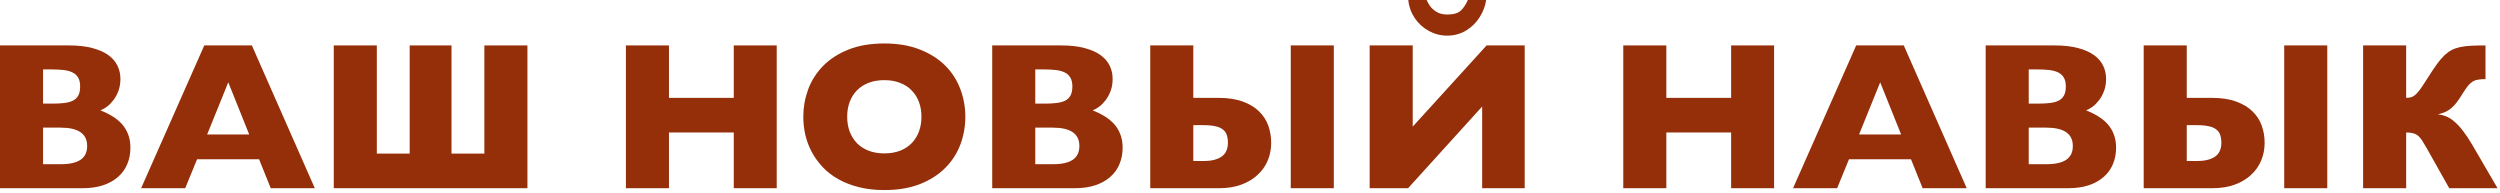 <?xml version="1.0" encoding="UTF-8"?> <svg xmlns="http://www.w3.org/2000/svg" width="948" height="73" viewBox="0 0 948 73" fill="none"><path d="M26.172 17.227C29.662 17.227 32.63 17.565 35.078 18.242C37.552 18.893 39.57 19.792 41.133 20.938C42.695 22.083 43.841 23.424 44.57 24.961C45.3 26.497 45.664 28.151 45.664 29.922C45.664 31.562 45.417 33.06 44.922 34.414C44.427 35.742 43.802 36.914 43.047 37.93C42.292 38.919 41.471 39.753 40.586 40.43C39.7 41.081 38.867 41.55 38.086 41.836C39.779 42.513 41.315 43.281 42.695 44.141C44.102 45 45.3 45.99 46.289 47.109C47.279 48.229 48.047 49.518 48.594 50.977C49.167 52.435 49.453 54.115 49.453 56.016C49.453 58.281 49.05 60.365 48.242 62.266C47.461 64.141 46.289 65.755 44.727 67.109C43.19 68.463 41.289 69.518 39.023 70.273C36.784 71.003 34.206 71.367 31.289 71.367H0V17.227H26.172ZM16.328 26.328V39.297H19.844C21.537 39.297 23.034 39.219 24.336 39.062C25.664 38.906 26.771 38.607 27.656 38.164C28.568 37.695 29.245 37.044 29.688 36.211C30.156 35.352 30.391 34.219 30.391 32.812C30.391 31.406 30.143 30.287 29.648 29.453C29.154 28.594 28.451 27.943 27.539 27.5C26.628 27.031 25.508 26.719 24.18 26.562C22.878 26.406 21.406 26.328 19.766 26.328H16.328ZM16.328 48.398V62.266H22.969C26.38 62.266 28.906 61.706 30.547 60.586C32.214 59.466 33.047 57.721 33.047 55.352C33.047 50.716 29.688 48.398 22.969 48.398H16.328Z" fill="#942F0A"></path><path d="M74.727 60.391L70.234 71.367H53.516L77.461 17.227H95.508L119.375 71.367H102.656L98.242 60.391H74.727ZM94.492 50.977L86.562 31.211L78.555 50.977H94.492Z" fill="#942F0A"></path><path d="M126.562 71.367V17.227H142.891V58.242H155.352V17.227H171.211V58.242H183.672V17.227H200V71.367H126.562Z" fill="#942F0A"></path><path d="M253.672 50.234V71.367H237.344V17.227H253.672V37.109H278.242V17.227H294.531V71.367H278.242V50.234H253.672Z" fill="#942F0A"></path><path d="M366.055 44.258C366.055 47.982 365.417 51.523 364.141 54.883C362.865 58.242 360.938 61.198 358.359 63.75C355.807 66.302 352.604 68.333 348.75 69.844C344.922 71.328 340.443 72.07 335.312 72.07C331.797 72.07 328.594 71.706 325.703 70.977C322.812 70.247 320.221 69.245 317.93 67.969C315.664 66.693 313.698 65.182 312.031 63.438C310.365 61.667 308.971 59.753 307.852 57.695C306.758 55.638 305.938 53.477 305.391 51.211C304.87 48.919 304.609 46.602 304.609 44.258C304.609 40.742 305.208 37.331 306.406 34.023C307.63 30.69 309.492 27.721 311.992 25.117C314.518 22.513 317.708 20.43 321.562 18.867C325.443 17.279 330.026 16.484 335.312 16.484C340.469 16.484 344.974 17.253 348.828 18.789C352.682 20.299 355.885 22.331 358.438 24.883C360.99 27.435 362.891 30.391 364.141 33.75C365.417 37.083 366.055 40.586 366.055 44.258ZM321.25 44.258C321.25 46.289 321.562 48.164 322.188 49.883C322.839 51.575 323.763 53.047 324.961 54.297C326.159 55.521 327.63 56.471 329.375 57.148C331.12 57.825 333.099 58.164 335.312 58.164C337.578 58.164 339.583 57.825 341.328 57.148C343.099 56.445 344.57 55.482 345.742 54.258C346.94 53.008 347.852 51.536 348.477 49.844C349.102 48.151 349.414 46.289 349.414 44.258C349.414 42.253 349.102 40.404 348.477 38.711C347.852 37.018 346.94 35.56 345.742 34.336C344.57 33.086 343.099 32.122 341.328 31.445C339.583 30.742 337.578 30.391 335.312 30.391C333.099 30.391 331.12 30.729 329.375 31.406C327.63 32.083 326.159 33.034 324.961 34.258C323.763 35.482 322.839 36.953 322.188 38.672C321.562 40.365 321.25 42.227 321.25 44.258Z" fill="#942F0A"></path><path d="M402.422 17.227C405.911 17.227 408.88 17.565 411.328 18.242C413.802 18.893 415.82 19.792 417.383 20.938C418.945 22.083 420.091 23.424 420.82 24.961C421.549 26.497 421.914 28.151 421.914 29.922C421.914 31.562 421.667 33.06 421.172 34.414C420.677 35.742 420.052 36.914 419.297 37.93C418.542 38.919 417.721 39.753 416.836 40.43C415.951 41.081 415.117 41.55 414.336 41.836C416.029 42.513 417.565 43.281 418.945 44.141C420.352 45 421.549 45.99 422.539 47.109C423.529 48.229 424.297 49.518 424.844 50.977C425.417 52.435 425.703 54.115 425.703 56.016C425.703 58.281 425.299 60.365 424.492 62.266C423.711 64.141 422.539 65.755 420.977 67.109C419.44 68.463 417.539 69.518 415.273 70.273C413.034 71.003 410.456 71.367 407.539 71.367H376.25V17.227H402.422ZM392.578 26.328V39.297H396.094C397.786 39.297 399.284 39.219 400.586 39.062C401.914 38.906 403.021 38.607 403.906 38.164C404.818 37.695 405.495 37.044 405.938 36.211C406.406 35.352 406.641 34.219 406.641 32.812C406.641 31.406 406.393 30.287 405.898 29.453C405.404 28.594 404.701 27.943 403.789 27.5C402.878 27.031 401.758 26.719 400.43 26.562C399.128 26.406 397.656 26.328 396.016 26.328H392.578ZM392.578 48.398V62.266H399.219C402.63 62.266 405.156 61.706 406.797 60.586C408.464 59.466 409.297 57.721 409.297 55.352C409.297 50.716 405.938 48.398 399.219 48.398H392.578Z" fill="#942F0A"></path><path d="M505.781 17.227V71.367H489.453V17.227H505.781ZM436.172 17.227H452.5V37.109H462.031C465.651 37.109 468.724 37.578 471.25 38.516C473.776 39.427 475.833 40.664 477.422 42.227C479.036 43.789 480.208 45.599 480.938 47.656C481.667 49.714 482.031 51.888 482.031 54.18C482.031 56.523 481.602 58.737 480.742 60.82C479.883 62.904 478.607 64.727 476.914 66.289C475.247 67.852 473.19 69.088 470.742 70C468.294 70.912 465.469 71.367 462.266 71.367H436.172V17.227ZM452.5 47.461V61.055H456.328C458.047 61.055 459.492 60.885 460.664 60.547C461.862 60.208 462.826 59.74 463.555 59.141C464.284 58.542 464.805 57.825 465.117 56.992C465.456 56.133 465.625 55.195 465.625 54.18C465.625 53.034 465.482 52.044 465.195 51.211C464.935 50.378 464.453 49.688 463.75 49.141C463.073 48.568 462.135 48.151 460.938 47.891C459.74 47.604 458.203 47.461 456.328 47.461H452.5Z" fill="#942F0A"></path><path d="M578.164 17.227V71.367H562.031V40.391L533.945 71.367H519.375V17.227H535.703V48.008L563.711 17.227H578.164ZM563.555 0C563.216 2.318 562.383 4.505 561.055 6.562C559.753 8.62 558.034 10.3 555.898 11.602C553.763 12.878 551.38 13.516 548.75 13.516C546.328 13.516 544.01 12.917 541.797 11.719C539.609 10.521 537.826 8.893 536.445 6.836C535.065 4.753 534.258 2.474 534.023 0H540.977C541.289 0.703 541.706 1.445 542.227 2.227C542.747 2.982 543.555 3.724 544.648 4.453C545.768 5.156 547.161 5.508 548.828 5.508C551.276 5.508 553.021 4.974 554.062 3.906C555.104 2.839 555.951 1.536 556.602 0H563.555Z" fill="#942F0A"></path><path d="M631.875 50.234V71.367H615.547V17.227H631.875V37.109H656.445V17.227H672.734V71.367H656.445V50.234H631.875Z" fill="#942F0A"></path><path d="M701.133 60.391L696.641 71.367H679.922L703.867 17.227H721.914L745.781 71.367H729.062L724.648 60.391H701.133ZM720.898 50.977L712.969 31.211L704.961 50.977H720.898Z" fill="#942F0A"></path><path d="M779.141 17.227C782.63 17.227 785.599 17.565 788.047 18.242C790.521 18.893 792.539 19.792 794.102 20.938C795.664 22.083 796.81 23.424 797.539 24.961C798.268 26.497 798.633 28.151 798.633 29.922C798.633 31.562 798.385 33.06 797.891 34.414C797.396 35.742 796.771 36.914 796.016 37.93C795.26 38.919 794.44 39.753 793.555 40.43C792.669 41.081 791.836 41.55 791.055 41.836C792.747 42.513 794.284 43.281 795.664 44.141C797.07 45 798.268 45.99 799.258 47.109C800.247 48.229 801.016 49.518 801.562 50.977C802.135 52.435 802.422 54.115 802.422 56.016C802.422 58.281 802.018 60.365 801.211 62.266C800.43 64.141 799.258 65.755 797.695 67.109C796.159 68.463 794.258 69.518 791.992 70.273C789.753 71.003 787.174 71.367 784.258 71.367H752.969V17.227H779.141ZM769.297 26.328V39.297H772.812C774.505 39.297 776.003 39.219 777.305 39.062C778.633 38.906 779.74 38.607 780.625 38.164C781.536 37.695 782.214 37.044 782.656 36.211C783.125 35.352 783.359 34.219 783.359 32.812C783.359 31.406 783.112 30.287 782.617 29.453C782.122 28.594 781.419 27.943 780.508 27.5C779.596 27.031 778.477 26.719 777.148 26.562C775.846 26.406 774.375 26.328 772.734 26.328H769.297ZM769.297 48.398V62.266H775.938C779.349 62.266 781.875 61.706 783.516 60.586C785.182 59.466 786.016 57.721 786.016 55.352C786.016 50.716 782.656 48.398 775.938 48.398H769.297Z" fill="#942F0A"></path><path d="M882.5 17.227V71.367H866.172V17.227H882.5ZM812.891 17.227H829.219V37.109H838.75C842.37 37.109 845.443 37.578 847.969 38.516C850.495 39.427 852.552 40.664 854.141 42.227C855.755 43.789 856.927 45.599 857.656 47.656C858.385 49.714 858.75 51.888 858.75 54.18C858.75 56.523 858.32 58.737 857.461 60.82C856.602 62.904 855.326 64.727 853.633 66.289C851.966 67.852 849.909 69.088 847.461 70C845.013 70.912 842.188 71.367 838.984 71.367H812.891V17.227ZM829.219 47.461V61.055H833.047C834.766 61.055 836.211 60.885 837.383 60.547C838.581 60.208 839.544 59.74 840.273 59.141C841.003 58.542 841.523 57.825 841.836 56.992C842.174 56.133 842.344 55.195 842.344 54.18C842.344 53.034 842.201 52.044 841.914 51.211C841.654 50.378 841.172 49.688 840.469 49.141C839.792 48.568 838.854 48.151 837.656 47.891C836.458 47.604 834.922 47.461 833.047 47.461H829.219Z" fill="#942F0A"></path><path d="M942.5 30C941.406 30 940.482 30.065 939.727 30.195C938.971 30.299 938.281 30.534 937.656 30.898C937.057 31.263 936.458 31.81 935.859 32.539C935.286 33.242 934.622 34.206 933.867 35.43C933.06 36.732 932.318 37.839 931.641 38.75C930.964 39.635 930.26 40.391 929.531 41.016C928.828 41.615 928.06 42.096 927.227 42.461C926.419 42.825 925.482 43.125 924.414 43.359C925.508 43.464 926.562 43.724 927.578 44.141C928.594 44.531 929.609 45.169 930.625 46.055C931.667 46.914 932.747 48.06 933.867 49.492C934.987 50.925 936.185 52.721 937.461 54.883L947.07 71.367H928.75L920.195 56.172C919.57 55.052 919.01 54.115 918.516 53.359C918.047 52.604 917.539 51.992 916.992 51.523C916.445 51.055 915.807 50.729 915.078 50.547C914.375 50.339 913.49 50.234 912.422 50.234V71.367H896.094V17.227H912.422V37.109C913.229 37.109 913.932 37.005 914.531 36.797C915.13 36.562 915.729 36.146 916.328 35.547C916.953 34.922 917.63 34.062 918.359 32.969C919.115 31.875 920.039 30.456 921.133 28.711C922.253 26.94 923.268 25.43 924.18 24.18C925.091 22.93 925.99 21.875 926.875 21.016C927.786 20.156 928.711 19.479 929.648 18.984C930.612 18.49 931.693 18.112 932.891 17.852C934.115 17.591 935.495 17.422 937.031 17.344C938.594 17.266 940.417 17.227 942.5 17.227V30Z" fill="#942F0A"></path></svg> 